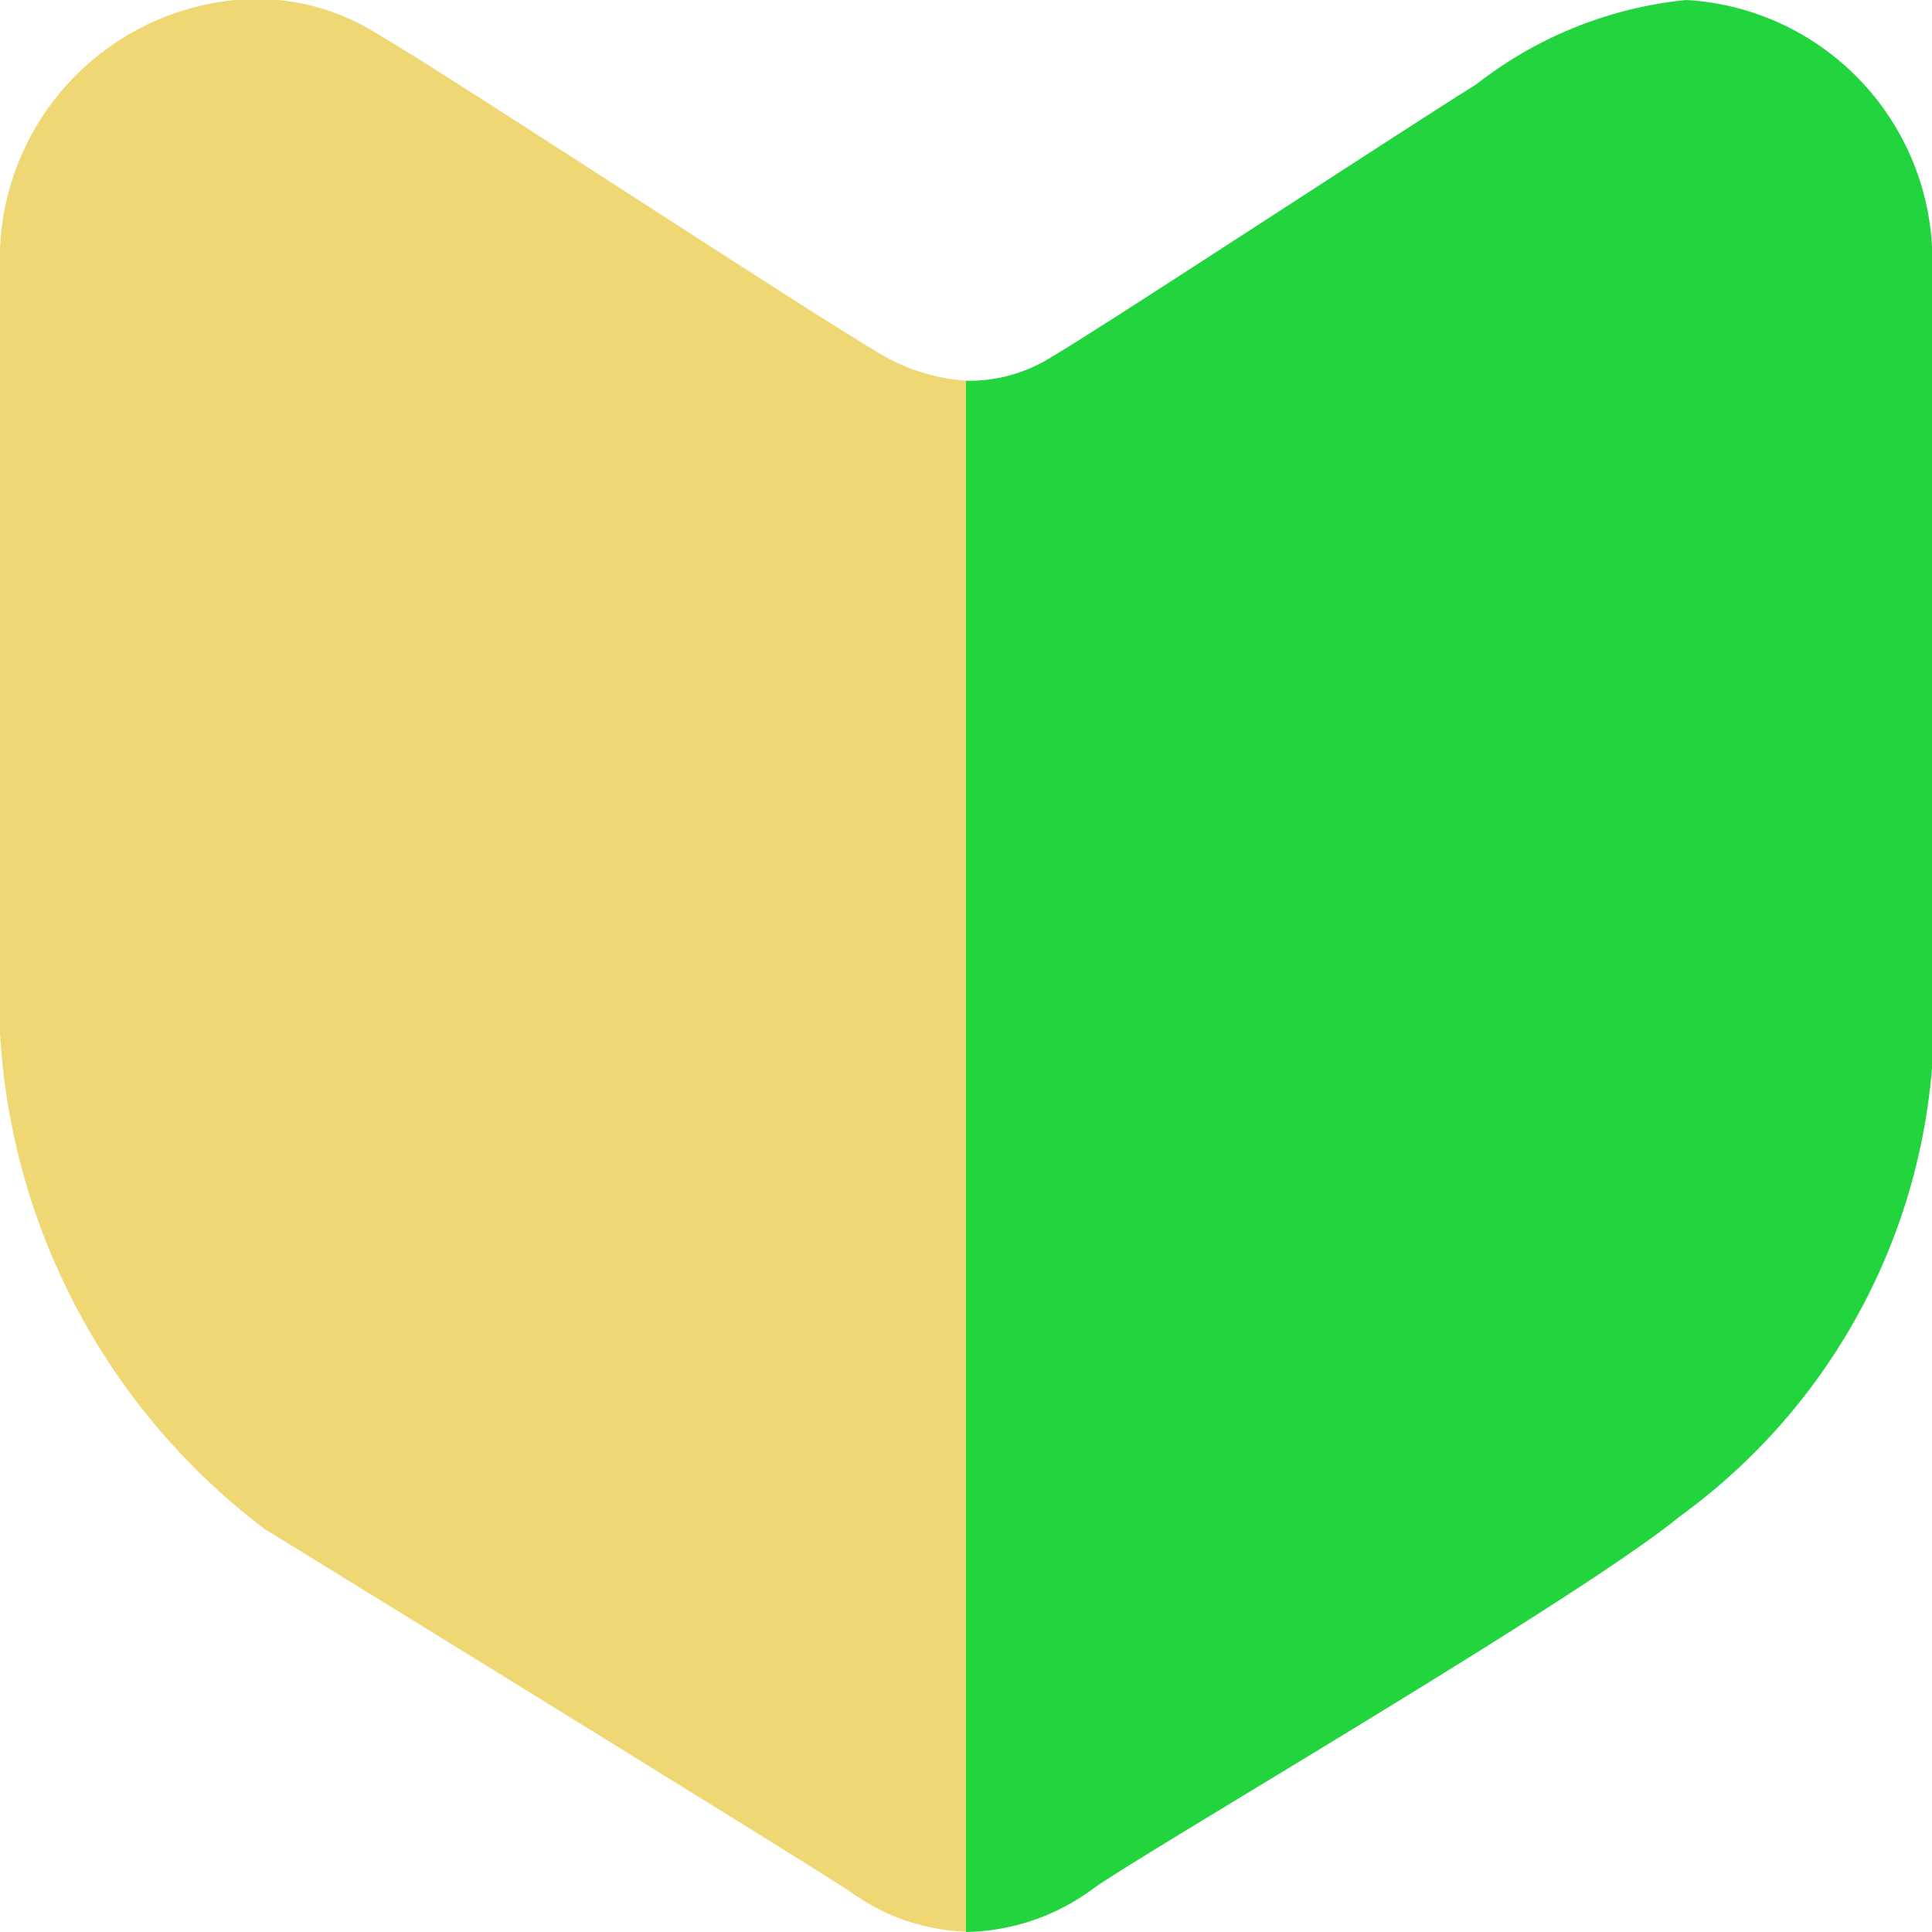<svg id="icon_Biginner" xmlns="http://www.w3.org/2000/svg" width="14" height="14" viewBox="0 0 14 14">
  <path id="path_9344" data-name="path 9344" d="M467.735,209.2c-.563-.333-3.118-2.014-3.572-2.274a1.645,1.645,0,0,0-1.017-.262,1.888,1.888,0,0,0-1.739,1.96v4.978a4.851,4.851,0,0,0,1.918,4.145s3.931,2.419,4.254,2.635a1.5,1.5,0,0,0,.828.282V209.426A1.417,1.417,0,0,1,467.735,209.2Z" transform="translate(-461.407 -206.667)" fill="#efd773"/>
  <path id="path_9345" data-name="path 9345" d="M474.126,206.667a2.941,2.941,0,0,0-1.521.611c-.6.375-2.706,1.758-3.075,1.974a1.119,1.119,0,0,1-.623.174v11.241a1.593,1.593,0,0,0,.935-.324c.441-.306,3.517-2.095,4.234-2.685a4.457,4.457,0,0,0,1.831-3.971v-5.031A1.891,1.891,0,0,0,474.126,206.667Z" transform="translate(-461.907 -206.667)" fill="#22d53e"/>
</svg>
